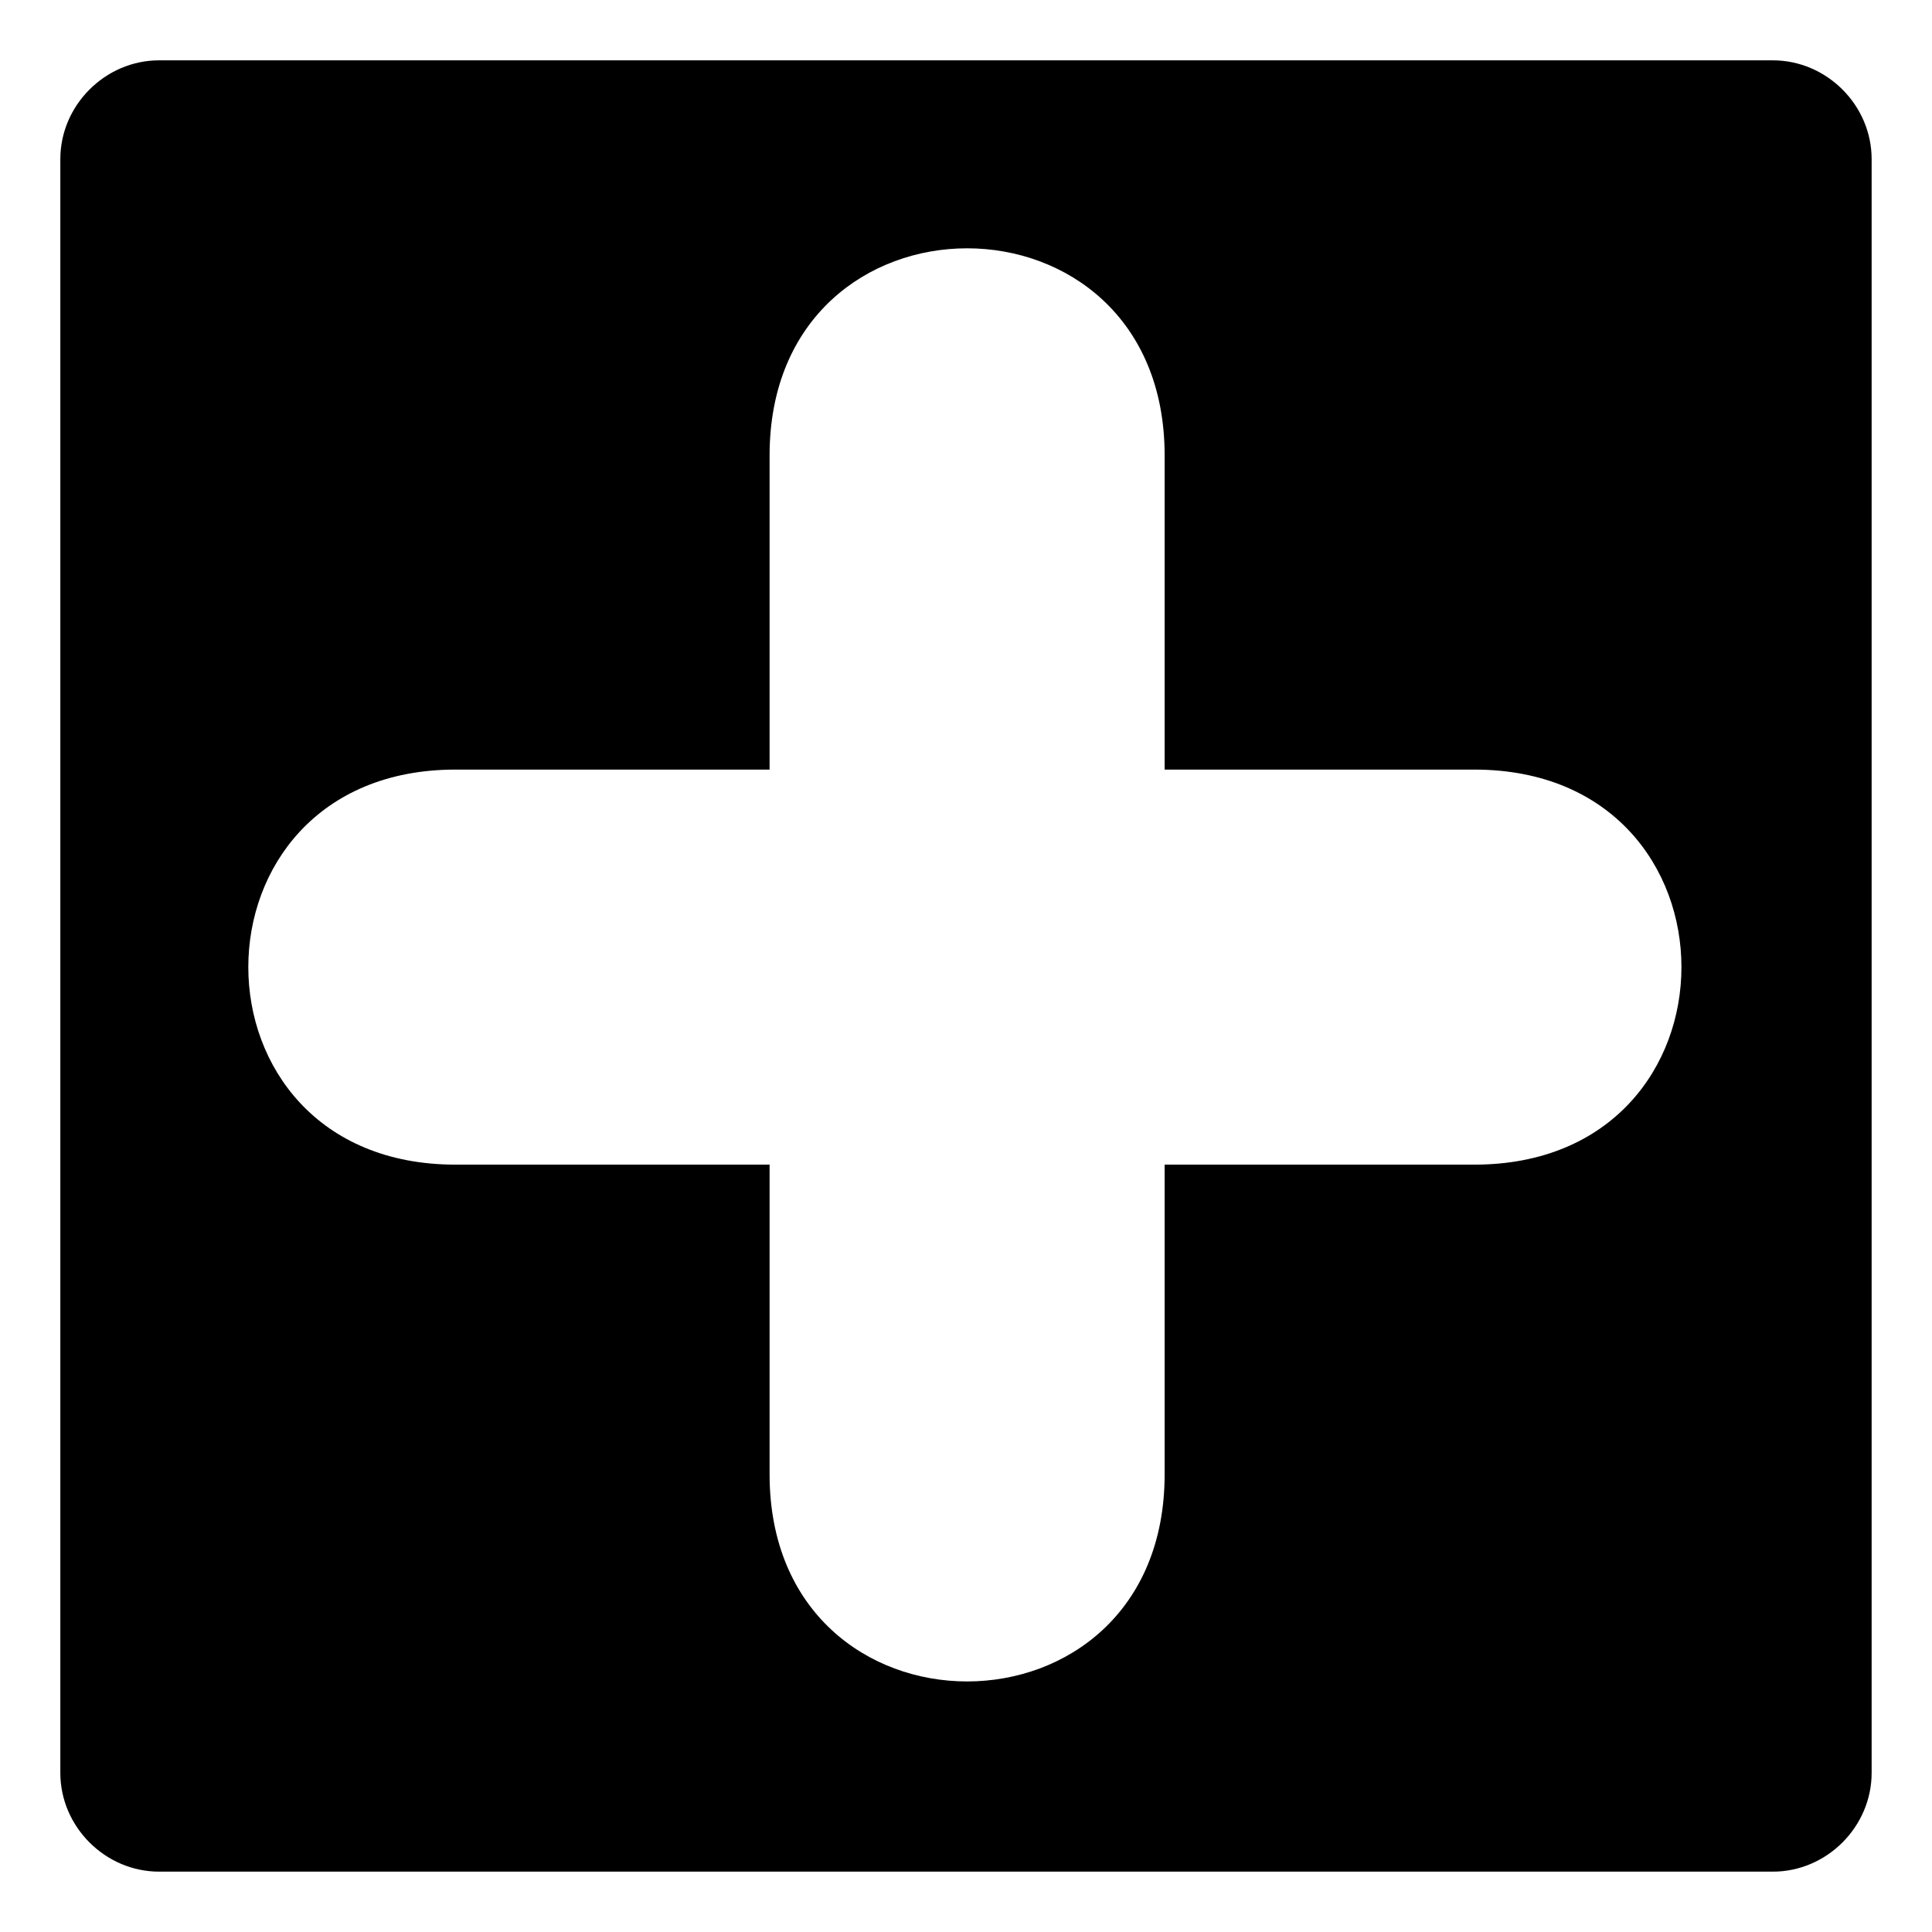 <?xml version="1.0" encoding="UTF-8"?>
<!-- Uploaded to: ICON Repo, www.iconrepo.com, Generator: ICON Repo Mixer Tools -->
<svg fill="#000000" width="800px" height="800px" version="1.1" viewBox="144 144 512 512" xmlns="http://www.w3.org/2000/svg">
 <path d="m186.16 159.99h427.67c14.277 0 26.172 11.895 26.172 26.172v427.67c0 14.277-11.895 26.172-26.172 26.172h-427.67c-14.277 0-26.172-11.895-26.172-26.172v-427.67c0-14.277 11.895-26.172 26.172-26.172zm266.48 187.96h82.086c73.164 0 73.164 104.69 0 104.69h-82.086v82.086c0 73.164-104.69 73.164-104.69 0v-82.086h-83.273c-73.164 0-73.164-104.69 0-104.69h83.273v-83.273c0-73.164 104.69-73.164 104.69 0z" fill-rule="evenodd"/>
</svg>